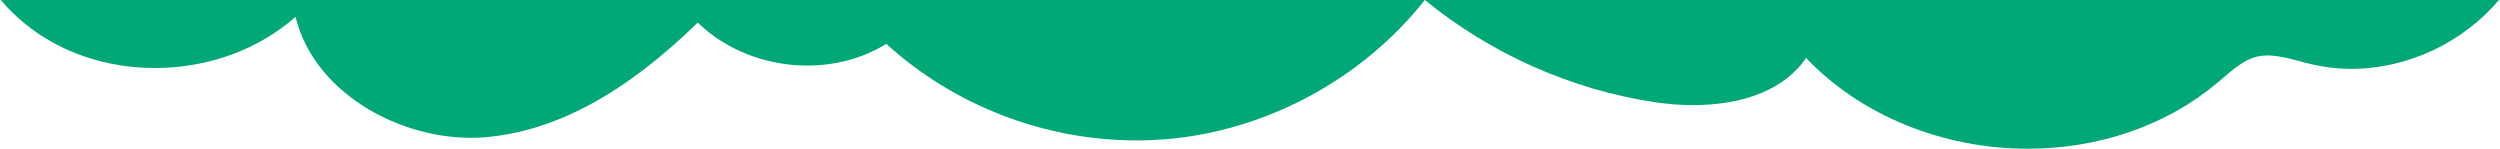 <?xml version="1.0" encoding="UTF-8"?> <svg xmlns="http://www.w3.org/2000/svg" width="2034" height="121" viewBox="0 0 2034 121" fill="none"><path d="M0.657 0C6.44 6.964 13.234 13.601 20.989 19.849C49.323 42.736 86.641 55.333 125.955 55.333C169.415 55.333 210.341 40.279 240.441 13.704C256.566 79.219 332.737 117.006 395.086 111.63C451.83 106.714 508.344 76.223 567.699 18.39C590.274 40.356 622.831 53.336 656.616 53.336C680.189 53.336 702.38 47.268 721.116 35.671C775.863 85.67 849.654 114.241 924.596 114.241C932.735 114.241 940.951 113.857 949.014 113.243C1030.54 106.332 1108.54 64.184 1159.22 0H0.657Z" fill="#00A878"></path><path d="M1159.3 0C1212.58 43.678 1278.83 73.154 1346.84 83.212C1357.05 84.748 1367.26 85.516 1377.24 85.516C1420.17 85.516 1452.42 71.999 1469.46 47.191C1513.61 93.581 1580.11 121 1649.68 121C1707.8 121 1762.55 102.106 1803.63 67.698L1808.16 63.858L1808.47 63.591C1817.65 55.779 1826.32 48.392 1836.65 45.962C1846.63 43.658 1858.69 46.423 1871.05 49.802C1874.43 50.724 1877.88 51.646 1881.26 52.414C1891.47 54.795 1902.15 56.023 1912.9 56.023C1959.35 56.023 2004.09 34.292 2033.15 0H1159.3Z" fill="#00A878"></path></svg> 